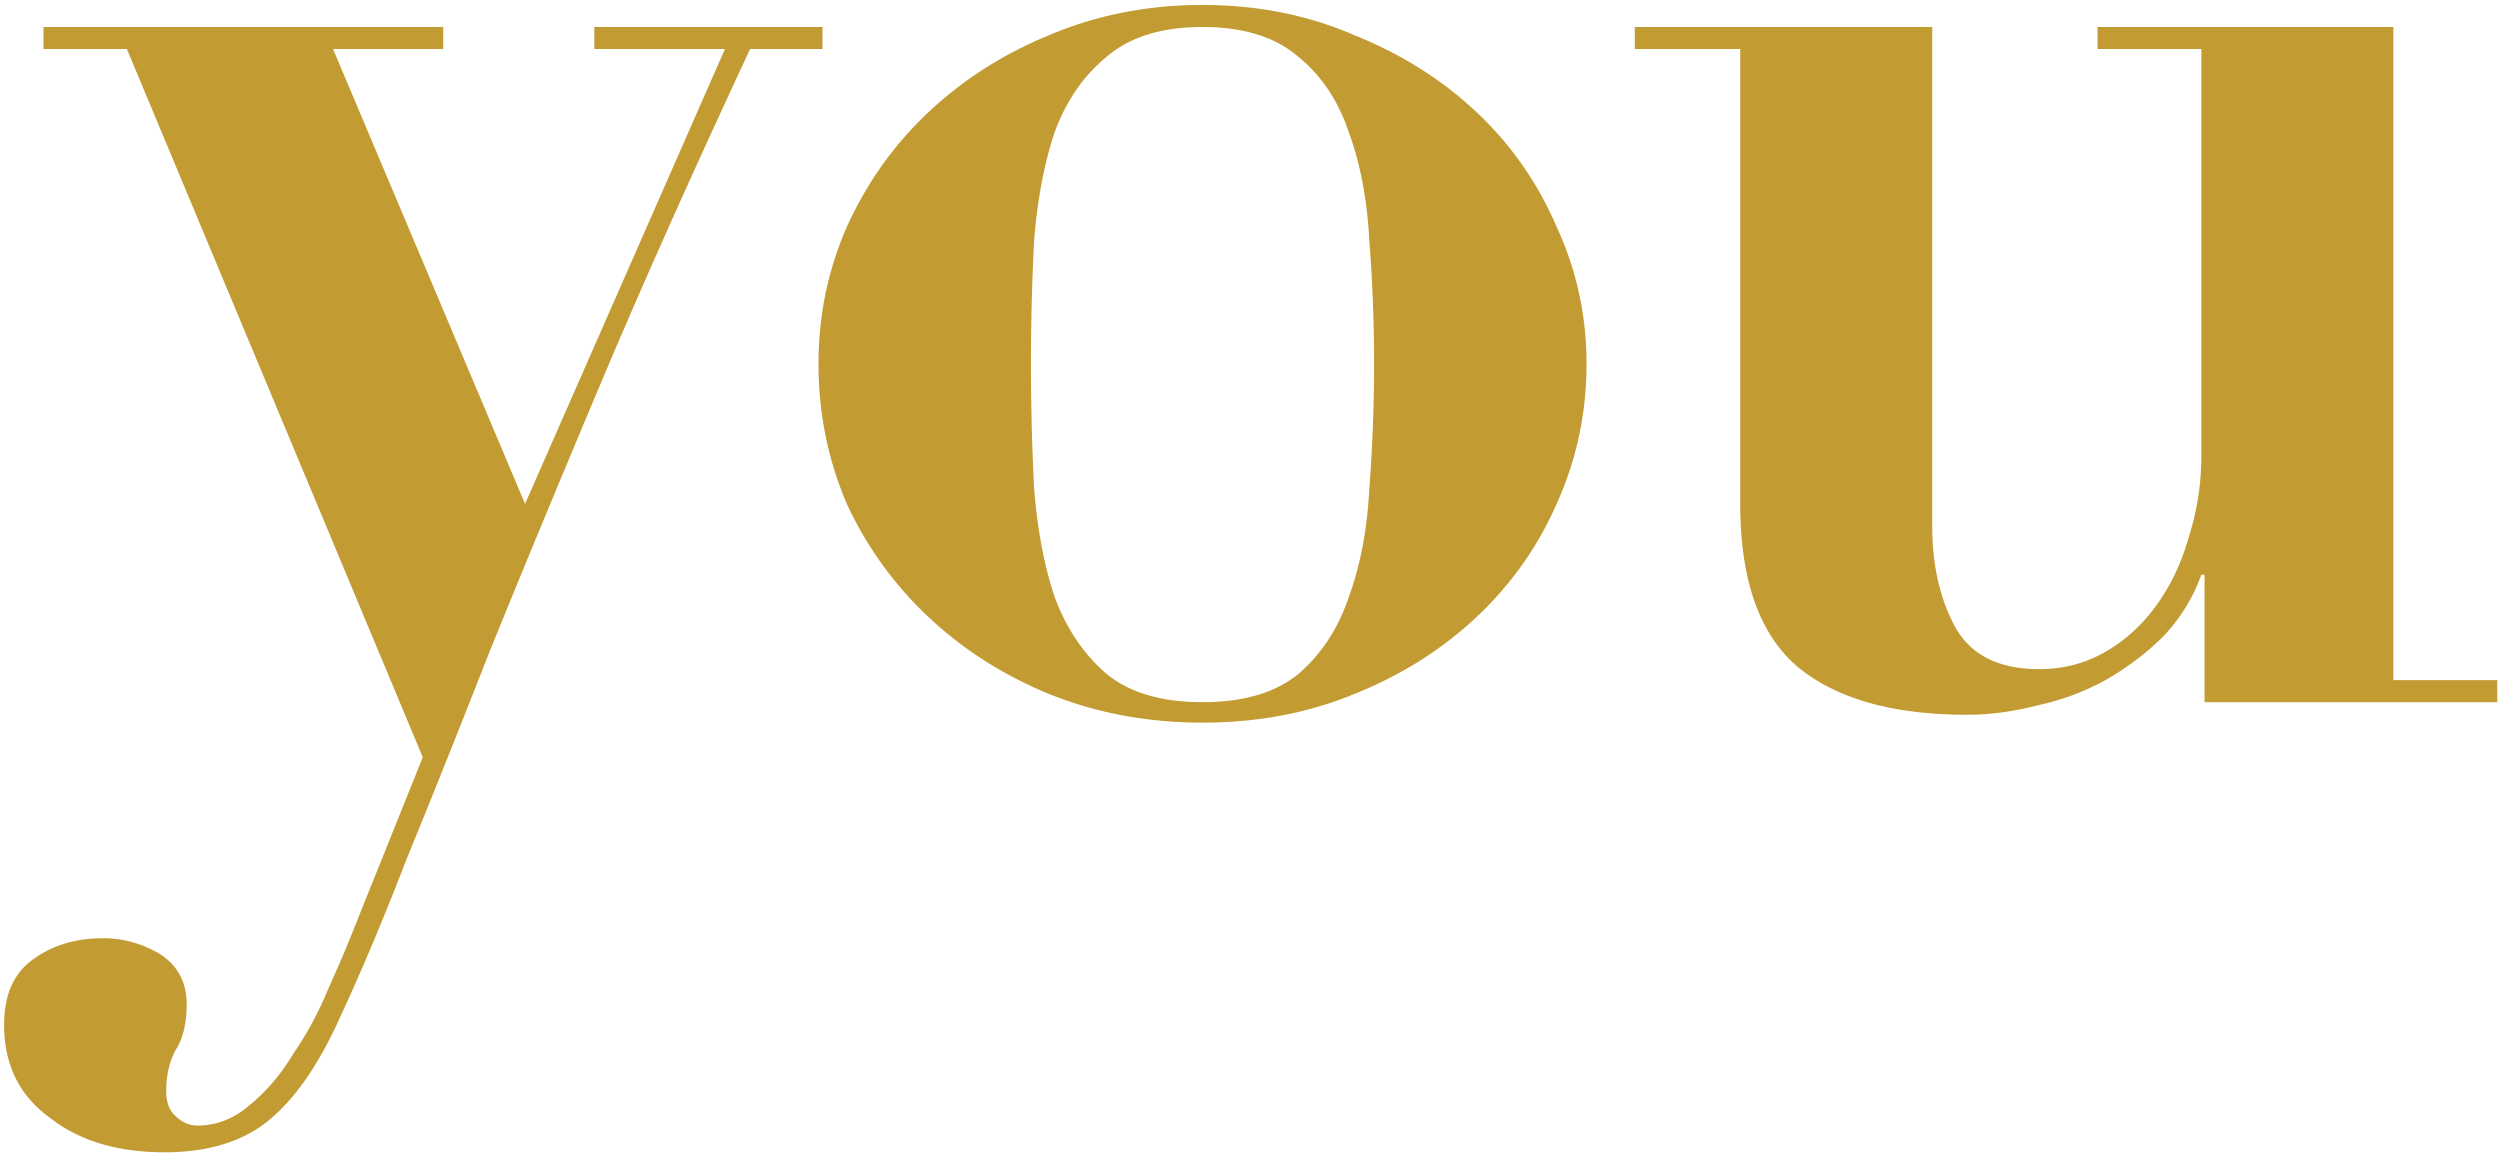 <svg width="413" height="191" fill="none" xmlns="http://www.w3.org/2000/svg"><path d="M86.74 83.24L55.02 8.1h18.2V4.46H7.18V8.1h13.78l48.88 117-11.18 27.82c-1.213 3.12-2.687 6.587-4.42 10.4a57.097 57.097 0 01-5.72 10.66c-2.08 3.467-4.507 6.327-7.28 8.58-2.6 2.253-5.46 3.38-8.58 3.38-1.387 0-2.6-.52-3.64-1.56-1.04-.867-1.56-2.253-1.56-4.16 0-2.6.52-4.853 1.56-6.76 1.213-1.907 1.82-4.42 1.82-7.54 0-3.64-1.473-6.413-4.42-8.32-2.947-1.733-6.067-2.6-9.36-2.6-4.507 0-8.32 1.127-11.44 3.38-3.293 2.253-4.94 5.893-4.94 10.92 0 6.587 2.513 11.7 7.54 15.34 4.853 3.813 11.18 5.72 18.98 5.72 7.28 0 13.087-1.82 17.42-5.46 4.333-3.64 8.233-9.36 11.7-17.16 3.467-7.453 7.107-16.12 10.92-26 3.987-9.707 8.493-20.973 13.52-33.8 5.2-12.827 11.267-27.473 18.2-43.94s15.253-35.1 24.96-55.9h11.96V4.46h-37.7V8.1h21.58L86.74 83.24zM198.656 116c-6.76 0-12.047-1.56-15.86-4.68-3.813-3.293-6.673-7.54-8.58-12.74-1.733-5.2-2.86-11.18-3.38-17.94-.347-6.76-.52-13.607-.52-20.54s.173-13.693.52-20.28c.52-6.76 1.647-12.74 3.38-17.94 1.907-5.2 4.767-9.36 8.58-12.48 3.813-3.293 9.1-4.94 15.86-4.94s12.047 1.647 15.86 4.94c3.813 3.12 6.587 7.28 8.32 12.48 1.907 5.2 3.033 11.18 3.38 17.94.52 6.587.78 13.347.78 20.28 0 6.933-.26 13.78-.78 20.54-.347 6.76-1.473 12.74-3.38 17.94-1.733 5.2-4.507 9.447-8.32 12.74-3.813 3.12-9.1 4.68-15.86 4.68zm0-115.18c-9.013 0-17.42 1.647-25.22 4.94-7.627 3.12-14.3 7.367-20.02 12.74-5.72 5.373-10.227 11.7-13.52 18.98-3.12 7.107-4.68 14.647-4.68 22.62 0 8.147 1.56 15.86 4.68 23.14a60.156 60.156 0 0013.52 18.72c5.72 5.373 12.393 9.62 20.02 12.74 7.8 3.12 16.207 4.68 25.22 4.68 9.013 0 17.333-1.56 24.96-4.68 7.8-3.12 14.56-7.367 20.28-12.74 5.72-5.373 10.14-11.613 13.26-18.72 3.293-7.28 4.94-14.993 4.94-23.14 0-7.973-1.647-15.513-4.94-22.62-3.12-7.28-7.54-13.607-13.26-18.98-5.72-5.373-12.48-9.62-20.28-12.74-7.627-3.293-15.947-4.94-24.96-4.94zm71.412 3.64V8.1h17.42v75.14c0 12.653 3.207 21.667 9.62 27.04 6.414 5.2 15.687 7.8 27.82 7.8 3.814 0 7.714-.52 11.701-1.56 3.986-.867 7.713-2.253 11.18-4.16 3.64-2.08 6.846-4.507 9.619-7.28a29.186 29.186 0 006.24-10.14h.521V116h48.359v-3.64h-17.16V4.46h-48.88V8.1h17.16v67.08c0 4.68-.693 9.187-2.079 13.52-1.214 4.333-3.034 8.147-5.46 11.44-2.254 3.12-5.027 5.633-8.32 7.54-3.294 1.907-6.934 2.86-10.921 2.86-6.586 0-11.18-2.253-13.78-6.76-2.6-4.68-3.9-10.313-3.9-16.9V4.46h-49.14z" fill="#C29B33"/></svg>